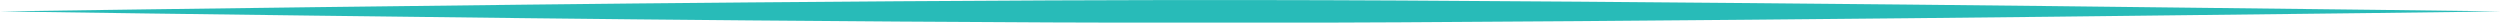 <?xml version="1.0" encoding="UTF-8" standalone="no"?><svg xmlns="http://www.w3.org/2000/svg" xmlns:xlink="http://www.w3.org/1999/xlink" clip-rule="evenodd" fill="#000000" fill-rule="evenodd" height="3.3" preserveAspectRatio="xMidYMid meet" stroke-linejoin="round" stroke-miterlimit="2" version="1" viewBox="1.7 0.0 365.3 3.3" width="365.3" zoomAndPan="magnify"><g><g id="change1_1"><path d="M124.714,136.174C124.714,136.174 152.188,136.648 190.924,137.161C199.852,137.279 209.375,137.393 219.3,137.489C231.436,137.606 244.168,137.719 257.134,137.783C265.477,137.823 273.917,137.841 282.357,137.834C288.676,137.829 294.996,137.803 301.274,137.765C316.414,137.673 331.316,137.529 345.414,137.387C358.935,137.252 371.712,137.097 383.248,136.952C416.922,136.527 440,136.174 440,136.174C440,136.174 416.922,135.82 383.249,135.395C371.712,135.25 358.935,135.095 345.414,134.96C331.316,134.818 316.414,134.674 301.274,134.582C294.996,134.544 288.676,134.518 282.357,134.513C273.917,134.506 265.477,134.524 257.134,134.565C244.168,134.628 231.436,134.741 219.3,134.858C209.376,134.954 199.852,135.068 190.924,135.186C152.188,135.699 124.714,136.174 124.714,136.174Z" fill="#28bbb8" transform="matrix(1.159 0 0 1 -142.826 -134.506)"/></g></g></svg>